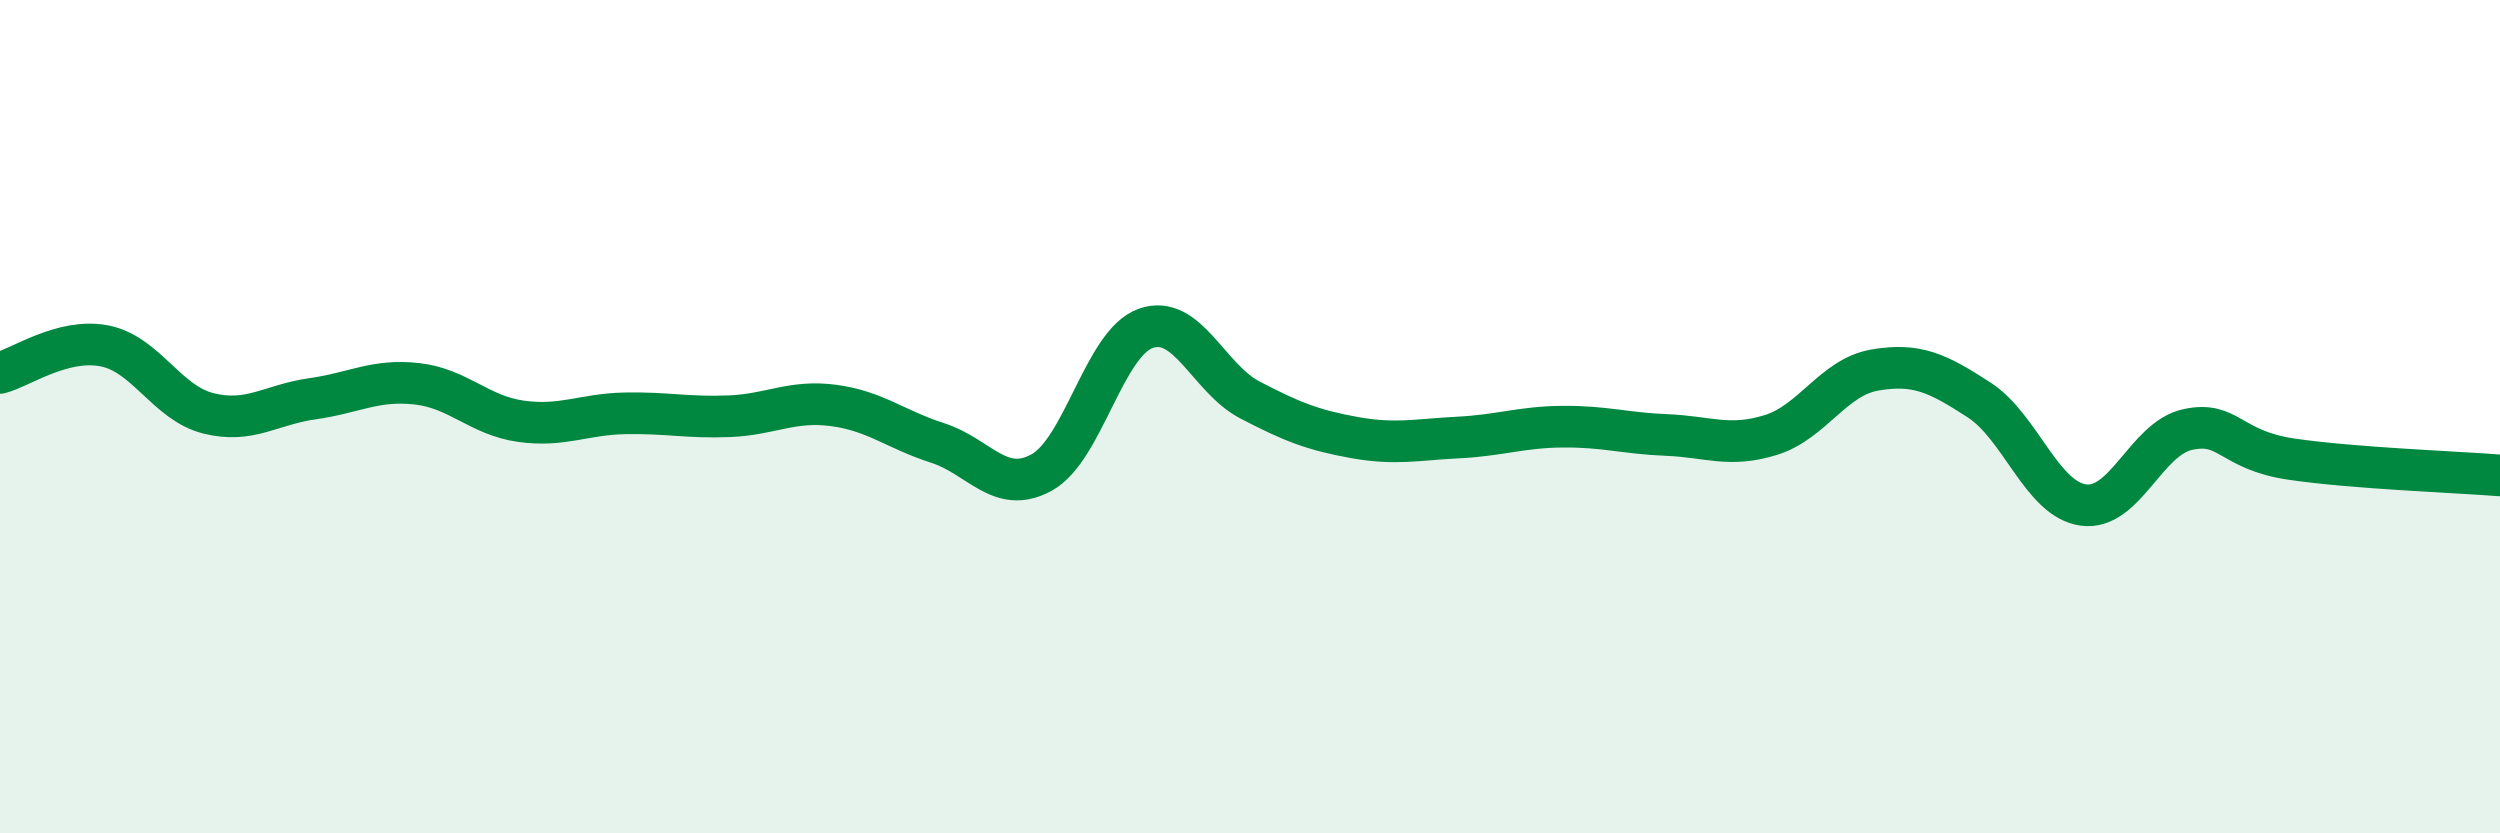 
    <svg width="60" height="20" viewBox="0 0 60 20" xmlns="http://www.w3.org/2000/svg">
      <path
        d="M 0,8.95 C 0.5,8.82 1.5,8.11 2.5,8.3 C 3.5,8.49 4,9.67 5,9.92 C 6,10.17 6.5,9.71 7.5,9.57 C 8.5,9.43 9,9.1 10,9.21 C 11,9.32 11.5,9.97 12.5,10.11 C 13.5,10.25 14,9.94 15,9.92 C 16,9.9 16.5,10.03 17.5,9.99 C 18.5,9.95 19,9.6 20,9.73 C 21,9.86 21.5,10.31 22.5,10.63 C 23.5,10.95 24,11.89 25,11.34 C 26,10.79 26.5,8.23 27.5,7.88 C 28.5,7.53 29,9.08 30,9.6 C 31,10.12 31.5,10.32 32.5,10.5 C 33.5,10.68 34,10.55 35,10.5 C 36,10.45 36.5,10.25 37.5,10.24 C 38.5,10.23 39,10.4 40,10.44 C 41,10.48 41.5,10.75 42.5,10.44 C 43.5,10.13 44,9.05 45,8.88 C 46,8.71 46.5,8.95 47.5,9.6 C 48.5,10.25 49,11.98 50,12.12 C 51,12.26 51.5,10.53 52.5,10.31 C 53.5,10.09 53.5,10.8 55,11.02 C 56.5,11.24 59,11.33 60,11.41L60 20L0 20Z"
        fill="#008740"
        opacity="0.1"
        stroke-linecap="round"
        stroke-linejoin="round"
      />
      <path
        d="M 0,8.95 C 0.5,8.82 1.5,8.11 2.5,8.3 C 3.5,8.49 4,9.67 5,9.92 C 6,10.17 6.5,9.71 7.5,9.57 C 8.5,9.43 9,9.1 10,9.21 C 11,9.32 11.5,9.97 12.5,10.11 C 13.5,10.25 14,9.94 15,9.92 C 16,9.9 16.5,10.03 17.5,9.99 C 18.5,9.95 19,9.6 20,9.73 C 21,9.86 21.5,10.31 22.5,10.63 C 23.5,10.95 24,11.89 25,11.34 C 26,10.79 26.5,8.23 27.5,7.88 C 28.5,7.53 29,9.08 30,9.6 C 31,10.12 31.5,10.32 32.5,10.5 C 33.5,10.68 34,10.55 35,10.5 C 36,10.45 36.5,10.25 37.5,10.24 C 38.5,10.23 39,10.4 40,10.44 C 41,10.48 41.5,10.75 42.5,10.44 C 43.5,10.13 44,9.05 45,8.88 C 46,8.71 46.5,8.95 47.5,9.6 C 48.5,10.25 49,11.98 50,12.12 C 51,12.26 51.5,10.53 52.5,10.31 C 53.5,10.09 53.5,10.8 55,11.02 C 56.5,11.24 59,11.33 60,11.41"
        stroke="#008740"
        stroke-width="1"
        fill="none"
        stroke-linecap="round"
        stroke-linejoin="round"
      />
    </svg>
  